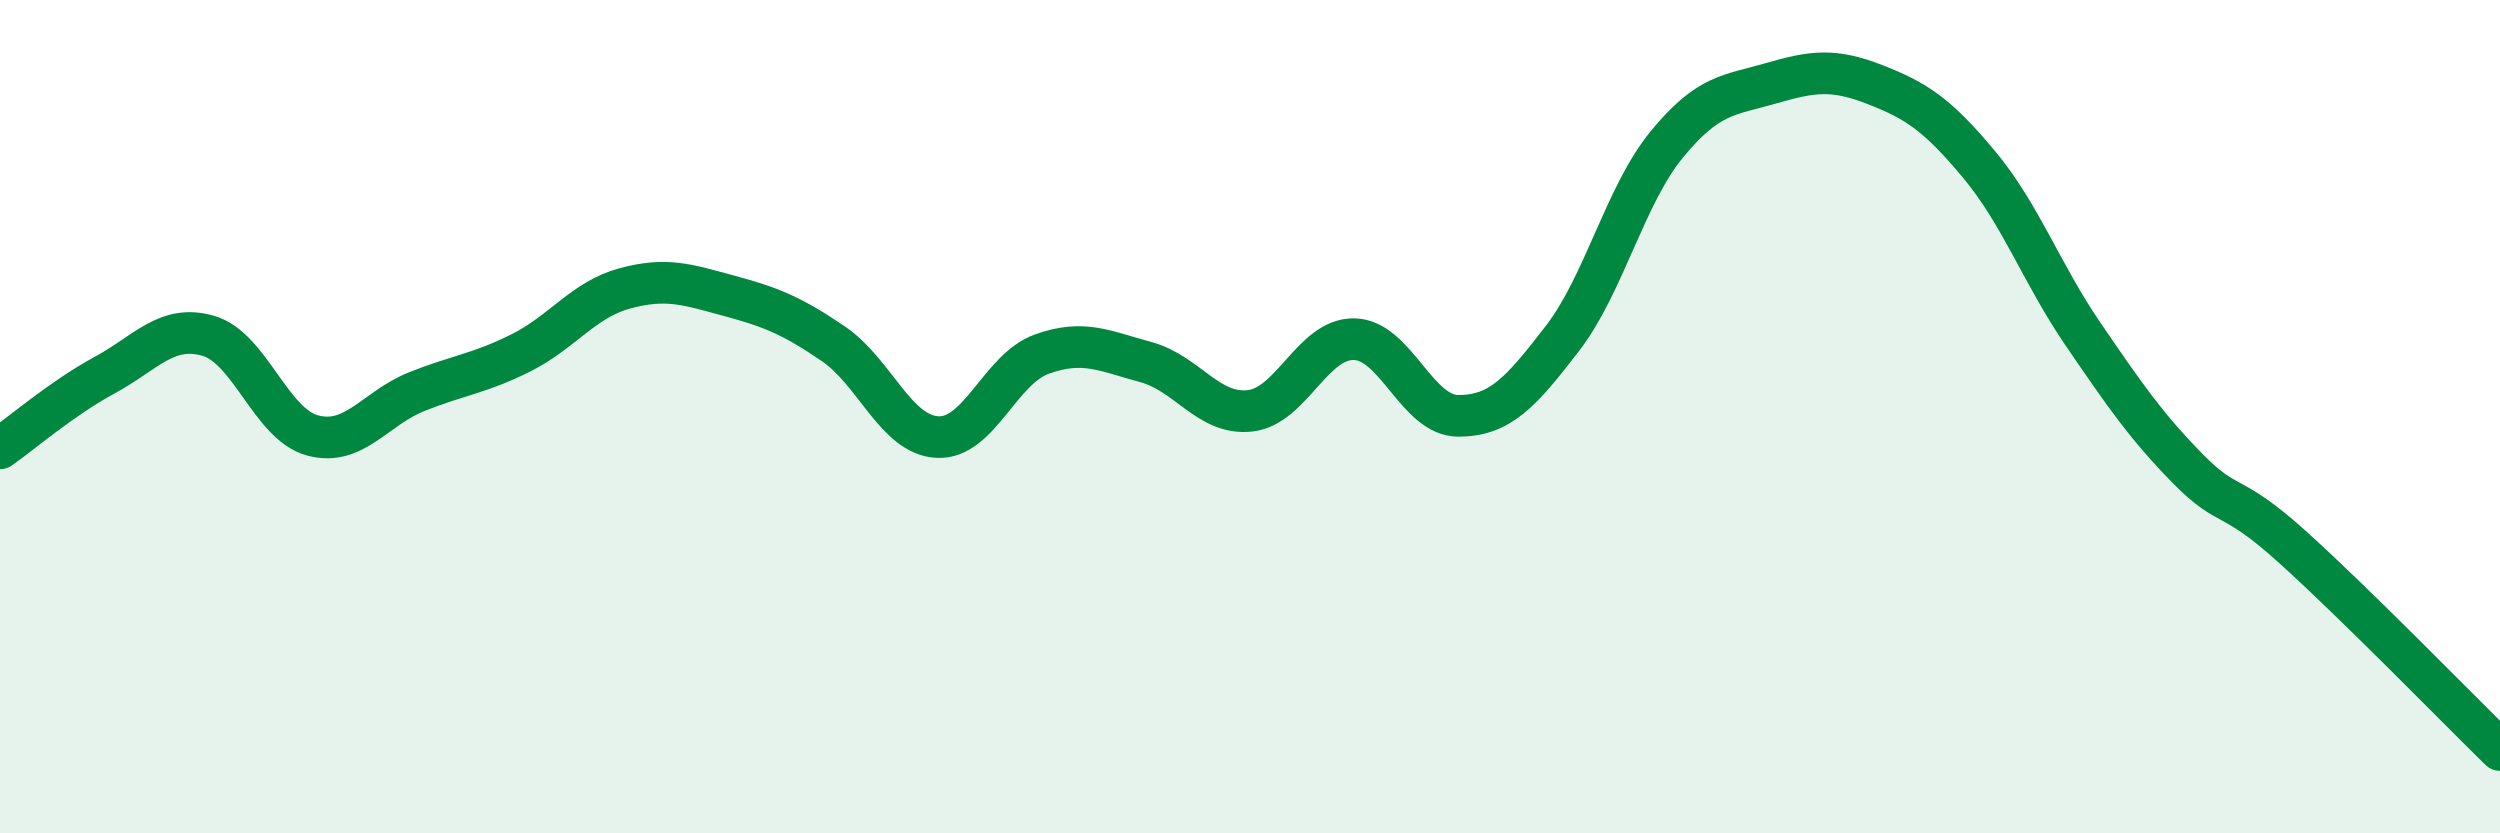 
    <svg width="60" height="20" viewBox="0 0 60 20" xmlns="http://www.w3.org/2000/svg">
      <path
        d="M 0,10.76 C 0.5,10.41 1.5,9.55 2.5,9.01 C 3.5,8.47 4,7.77 5,8.06 C 6,8.35 6.5,10.18 7.5,10.45 C 8.5,10.72 9,9.8 10,9.4 C 11,9 11.5,8.97 12.5,8.47 C 13.5,7.97 14,7.19 15,6.92 C 16,6.65 16.5,6.83 17.5,7.1 C 18.5,7.37 19,7.57 20,8.25 C 21,8.93 21.5,10.44 22.5,10.49 C 23.5,10.54 24,8.86 25,8.5 C 26,8.14 26.5,8.42 27.5,8.69 C 28.5,8.96 29,9.97 30,9.86 C 31,9.75 31.5,8.12 32.5,8.14 C 33.5,8.16 34,9.98 35,9.98 C 36,9.98 36.5,9.42 37.5,8.12 C 38.5,6.82 39,4.69 40,3.47 C 41,2.25 41.5,2.29 42.5,2 C 43.5,1.71 44,1.64 45,2.03 C 46,2.42 46.5,2.75 47.5,3.95 C 48.5,5.15 49,6.57 50,8.03 C 51,9.49 51.5,10.22 52.5,11.24 C 53.5,12.26 53.5,11.76 55,13.11 C 56.5,14.46 59,17.02 60,18L60 20L0 20Z"
        fill="#008740"
        opacity="0.1"
        stroke-linecap="round"
        stroke-linejoin="round"
      />
      <path
        d="M 0,10.76 C 0.5,10.41 1.5,9.55 2.5,9.01 C 3.5,8.47 4,7.77 5,8.06 C 6,8.35 6.5,10.18 7.5,10.45 C 8.5,10.72 9,9.8 10,9.4 C 11,9 11.5,8.97 12.5,8.47 C 13.5,7.97 14,7.19 15,6.92 C 16,6.65 16.5,6.83 17.5,7.1 C 18.5,7.37 19,7.57 20,8.25 C 21,8.93 21.5,10.44 22.5,10.49 C 23.5,10.54 24,8.86 25,8.5 C 26,8.14 26.5,8.42 27.5,8.69 C 28.5,8.96 29,9.97 30,9.86 C 31,9.75 31.5,8.12 32.5,8.14 C 33.5,8.16 34,9.98 35,9.98 C 36,9.98 36.5,9.42 37.5,8.12 C 38.5,6.82 39,4.69 40,3.47 C 41,2.25 41.5,2.29 42.5,2 C 43.5,1.71 44,1.64 45,2.03 C 46,2.42 46.5,2.75 47.5,3.95 C 48.5,5.15 49,6.57 50,8.03 C 51,9.49 51.5,10.22 52.5,11.24 C 53.5,12.26 53.5,11.76 55,13.11 C 56.5,14.46 59,17.02 60,18"
        stroke="#008740"
        stroke-width="1"
        fill="none"
        stroke-linecap="round"
        stroke-linejoin="round"
      />
    </svg>
  